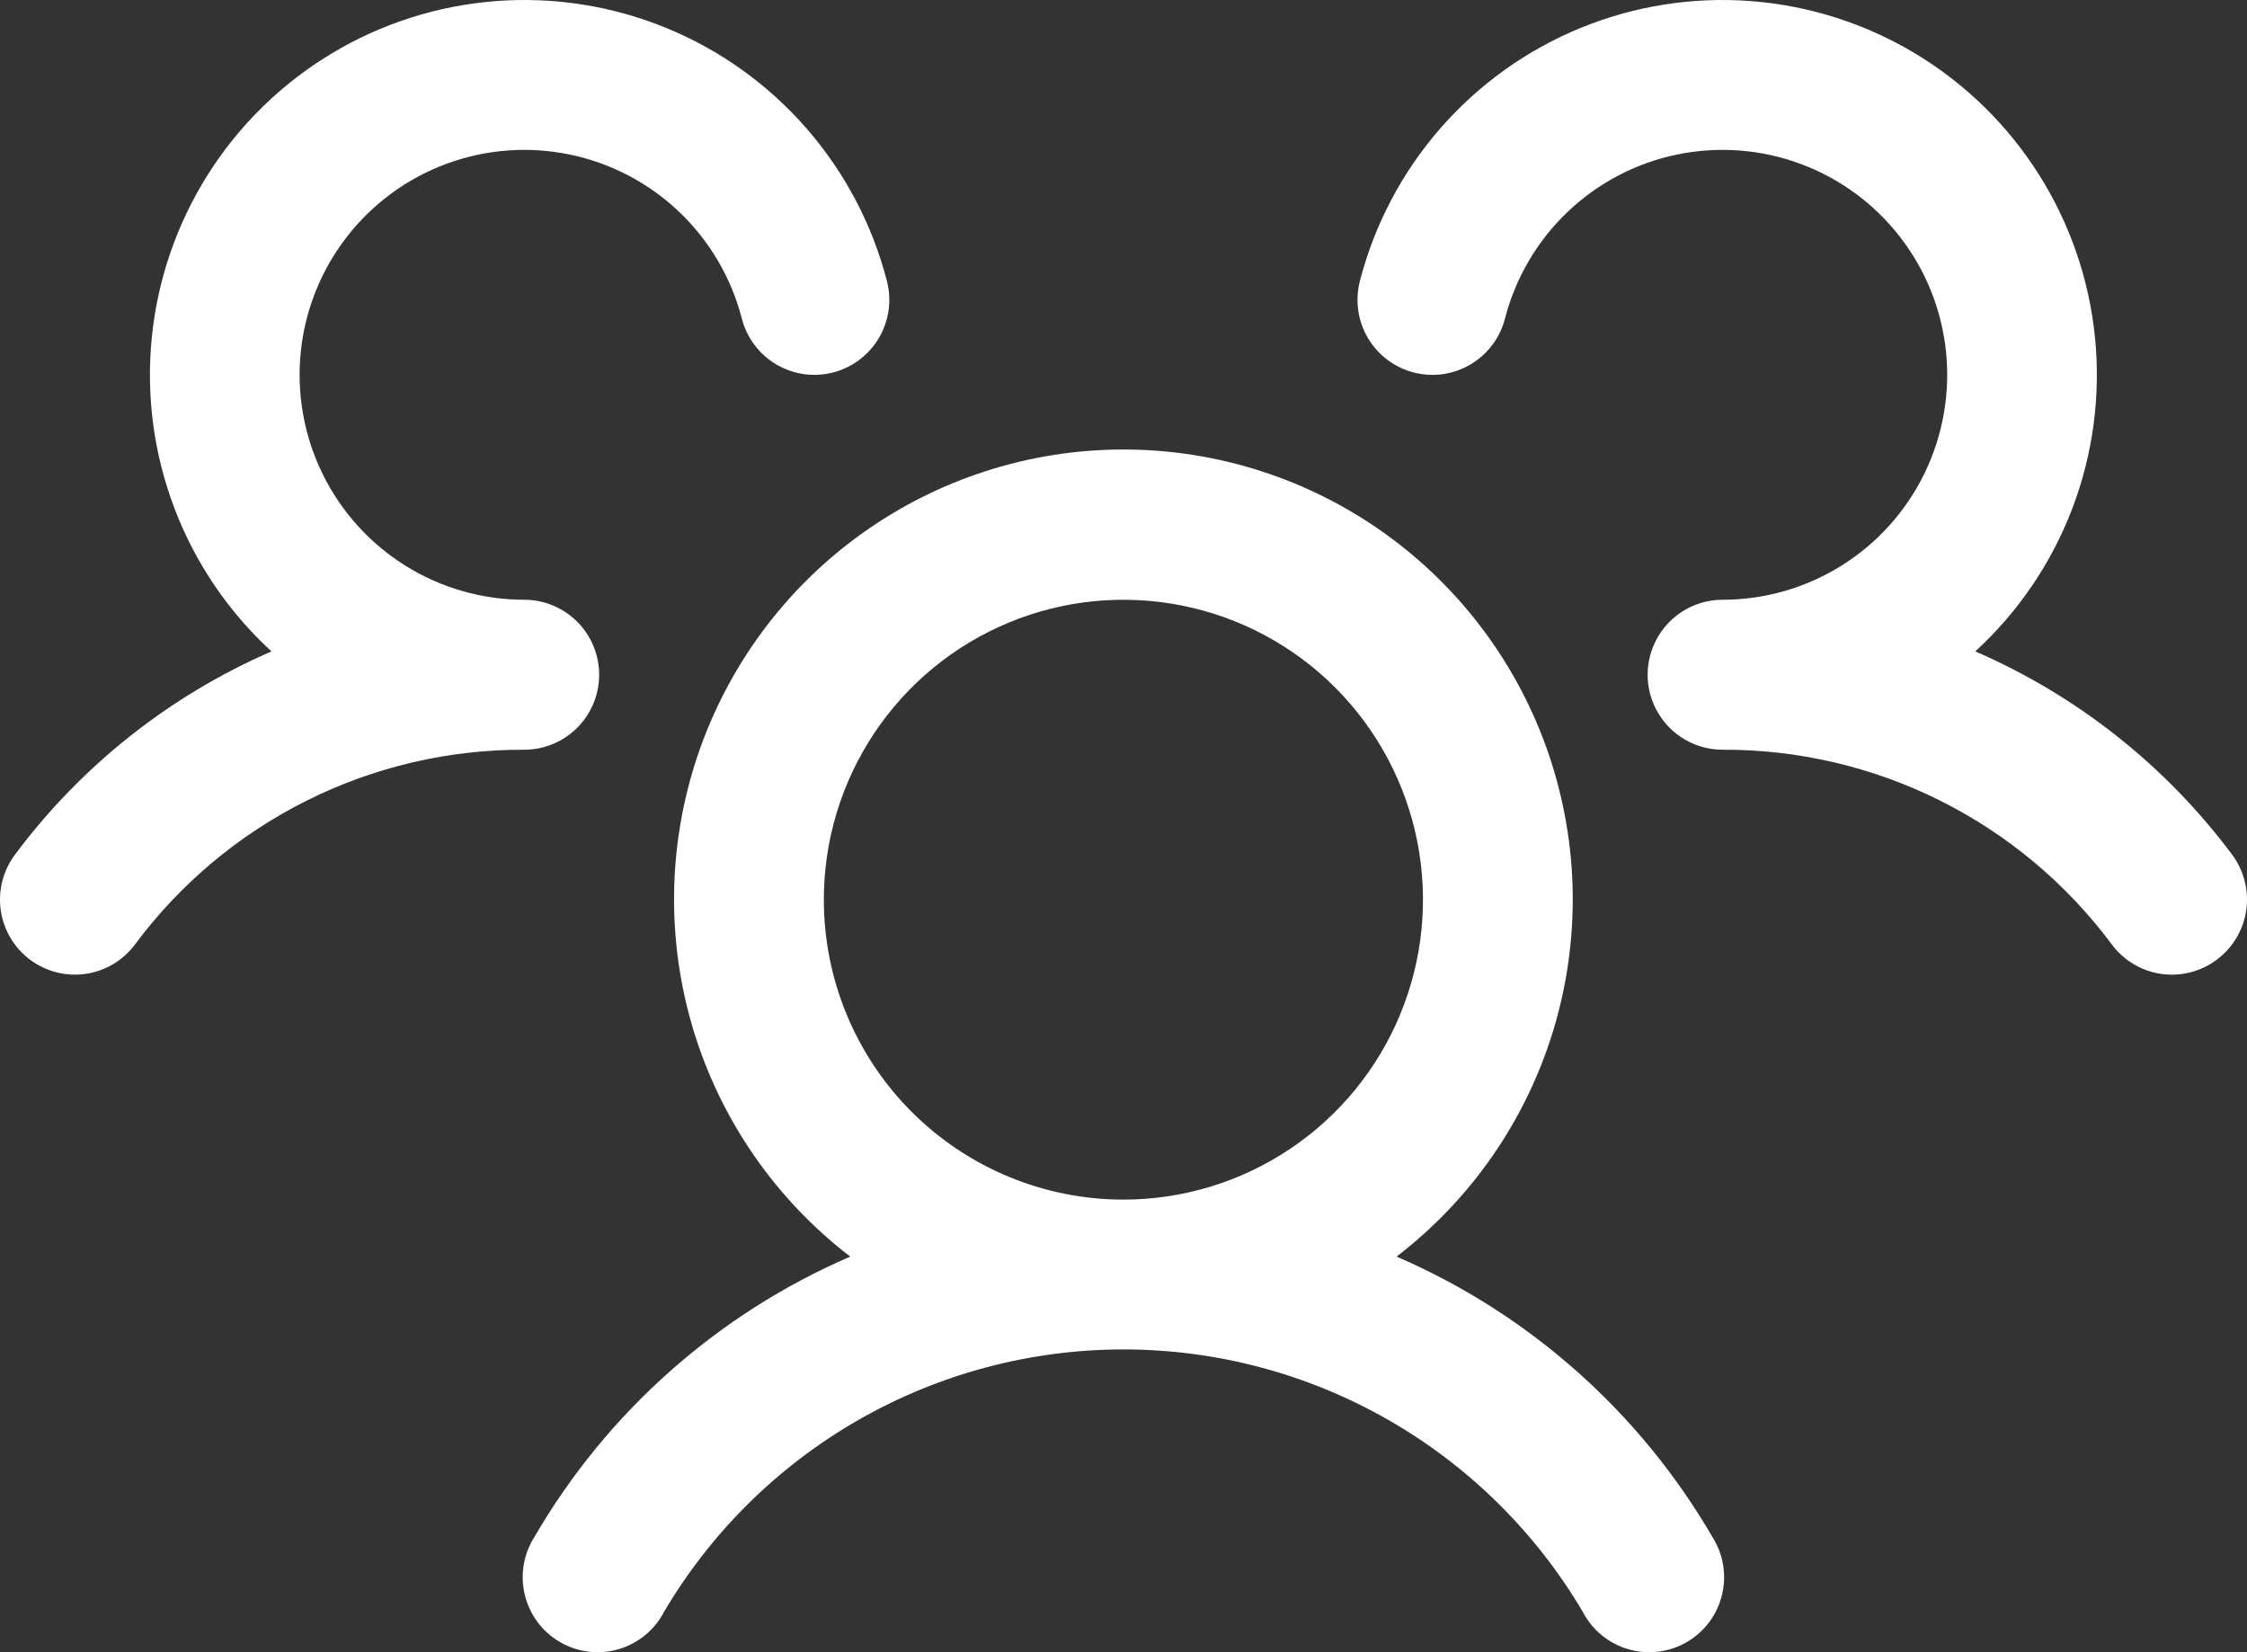 <svg width="136" height="100" viewBox="0 0 136 100" fill="none" xmlns="http://www.w3.org/2000/svg">
<rect x="0" y="0" width="136" height="100" fill="#333333" stroke="none"/>
<path d="M134.173 58.084C133.697 58.441 133.155 58.701 132.579 58.849C132.002 58.997 131.402 59.03 130.813 58.946C130.223 58.861 129.656 58.661 129.144 58.358C128.632 58.054 128.184 57.653 127.827 57.176C125.095 53.499 121.539 50.516 117.445 48.467C113.351 46.417 108.834 45.359 104.257 45.377C103.365 45.377 102.494 45.113 101.751 44.62C101.008 44.127 100.427 43.425 100.081 42.603C99.846 42.044 99.724 41.444 99.724 40.839C99.724 40.233 99.846 39.633 100.081 39.074C100.427 38.252 101.008 37.55 101.751 37.057C102.494 36.564 103.365 36.3 104.257 36.3C106.8 36.3 109.292 35.586 111.45 34.239C113.609 32.891 115.346 30.965 116.466 28.679C117.585 26.392 118.042 23.837 117.784 21.304C117.526 18.771 116.563 16.361 115.006 14.348C113.448 12.335 111.358 10.8 108.972 9.917C106.587 9.033 104.002 8.838 101.511 9.352C99.02 9.865 96.723 11.068 94.881 12.824C93.038 14.579 91.725 16.817 91.089 19.282C90.94 19.86 90.679 20.402 90.321 20.878C89.963 21.355 89.514 21.756 89.001 22.059C88.488 22.361 87.921 22.56 87.331 22.644C86.741 22.727 86.141 22.693 85.564 22.544C84.988 22.395 84.446 22.134 83.97 21.775C83.494 21.417 83.094 20.968 82.791 20.454C82.489 19.941 82.29 19.372 82.207 18.782C82.124 18.192 82.158 17.59 82.306 17.013C83.189 13.594 84.856 10.429 87.176 7.769C89.495 5.109 92.403 3.027 95.667 1.69C98.932 0.353 102.463 -0.203 105.979 0.066C109.496 0.336 112.901 1.423 115.925 3.242C118.948 5.061 121.505 7.562 123.393 10.544C125.281 13.527 126.448 16.909 126.8 20.423C127.153 23.936 126.681 27.484 125.424 30.783C124.166 34.082 122.156 37.041 119.555 39.426C125.718 42.098 131.077 46.338 135.097 51.724C135.454 52.202 135.713 52.746 135.86 53.325C136.007 53.903 136.039 54.505 135.953 55.096C135.867 55.687 135.666 56.254 135.36 56.767C135.055 57.28 134.652 57.727 134.173 58.084ZM103.645 93.027C103.973 93.544 104.193 94.121 104.292 94.725C104.391 95.329 104.367 95.947 104.222 96.541C104.077 97.136 103.813 97.695 103.446 98.185C103.079 98.674 102.617 99.085 102.088 99.391C101.559 99.697 100.973 99.893 100.366 99.967C99.759 100.041 99.144 99.991 98.556 99.82C97.969 99.65 97.423 99.362 96.95 98.975C96.476 98.587 96.086 98.108 95.803 97.565C92.948 92.725 88.881 88.713 84.004 85.926C79.127 83.139 73.609 81.674 67.994 81.674C62.379 81.674 56.861 83.139 51.984 85.926C47.107 88.713 43.041 92.725 40.185 97.565C39.902 98.108 39.512 98.587 39.039 98.975C38.565 99.362 38.019 99.65 37.432 99.82C36.844 99.991 36.229 100.041 35.622 99.967C35.015 99.893 34.43 99.697 33.9 99.391C33.371 99.085 32.909 98.674 32.542 98.185C32.175 97.695 31.912 97.136 31.766 96.541C31.621 95.947 31.597 95.329 31.696 94.725C31.795 94.121 32.015 93.544 32.343 93.027C36.738 85.468 43.439 79.519 51.461 76.055C46.947 72.594 43.629 67.805 41.974 62.36C40.32 56.914 40.411 51.087 42.236 45.696C44.06 40.305 47.526 35.623 52.147 32.306C56.767 28.989 62.309 27.206 67.994 27.206C73.679 27.206 79.221 28.989 83.841 32.306C88.462 35.623 91.928 40.305 93.752 45.696C95.577 51.087 95.668 56.914 94.014 62.36C92.359 67.805 89.041 72.594 84.528 76.055C92.549 79.519 99.25 85.468 103.645 93.027ZM67.994 72.606C71.58 72.606 75.086 71.541 78.067 69.546C81.049 67.552 83.373 64.717 84.745 61.4C86.118 58.083 86.477 54.433 85.777 50.911C85.077 47.39 83.35 44.156 80.815 41.617C78.279 39.078 75.048 37.349 71.531 36.649C68.014 35.949 64.369 36.308 61.056 37.682C57.742 39.056 54.911 41.383 52.918 44.368C50.926 47.353 49.863 50.863 49.863 54.453C49.863 59.267 51.773 63.885 55.173 67.289C58.574 70.693 63.185 72.606 67.994 72.606ZM36.264 40.839C36.264 39.635 35.787 38.481 34.937 37.63C34.087 36.779 32.934 36.3 31.732 36.3C29.188 36.3 26.696 35.586 24.538 34.239C22.38 32.891 20.642 30.965 19.523 28.679C18.403 26.392 17.946 23.837 18.204 21.304C18.462 18.771 19.425 16.361 20.983 14.348C22.54 12.335 24.63 10.8 27.016 9.917C29.401 9.033 31.986 8.838 34.477 9.352C36.968 9.865 39.265 11.068 41.108 12.824C42.95 14.579 44.264 16.817 44.899 19.282C45.2 20.448 45.951 21.447 46.987 22.059C48.023 22.67 49.259 22.845 50.424 22.544C51.588 22.243 52.586 21.491 53.197 20.454C53.808 19.417 53.982 18.179 53.682 17.013C52.799 13.594 51.132 10.429 48.812 7.769C46.493 5.109 43.585 3.027 40.321 1.69C37.056 0.353 33.526 -0.203 30.009 0.066C26.492 0.336 23.087 1.423 20.064 3.242C17.041 5.061 14.483 7.562 12.595 10.544C10.707 13.527 9.54 16.909 9.188 20.423C8.835 23.936 9.307 27.484 10.565 30.783C11.822 34.082 13.832 37.041 16.433 39.426C10.276 42.1 4.924 46.34 0.908 51.724C0.186 52.687 -0.124 53.898 0.045 55.09C0.215 56.282 0.85 57.358 1.812 58.081C2.774 58.803 3.983 59.114 5.174 58.945C6.364 58.775 7.439 58.139 8.161 57.176C10.893 53.499 14.449 50.516 18.543 48.467C22.637 46.417 27.154 45.359 31.732 45.377C32.934 45.377 34.087 44.898 34.937 44.047C35.787 43.196 36.264 42.042 36.264 40.839Z" fill="white"/>
</svg>
